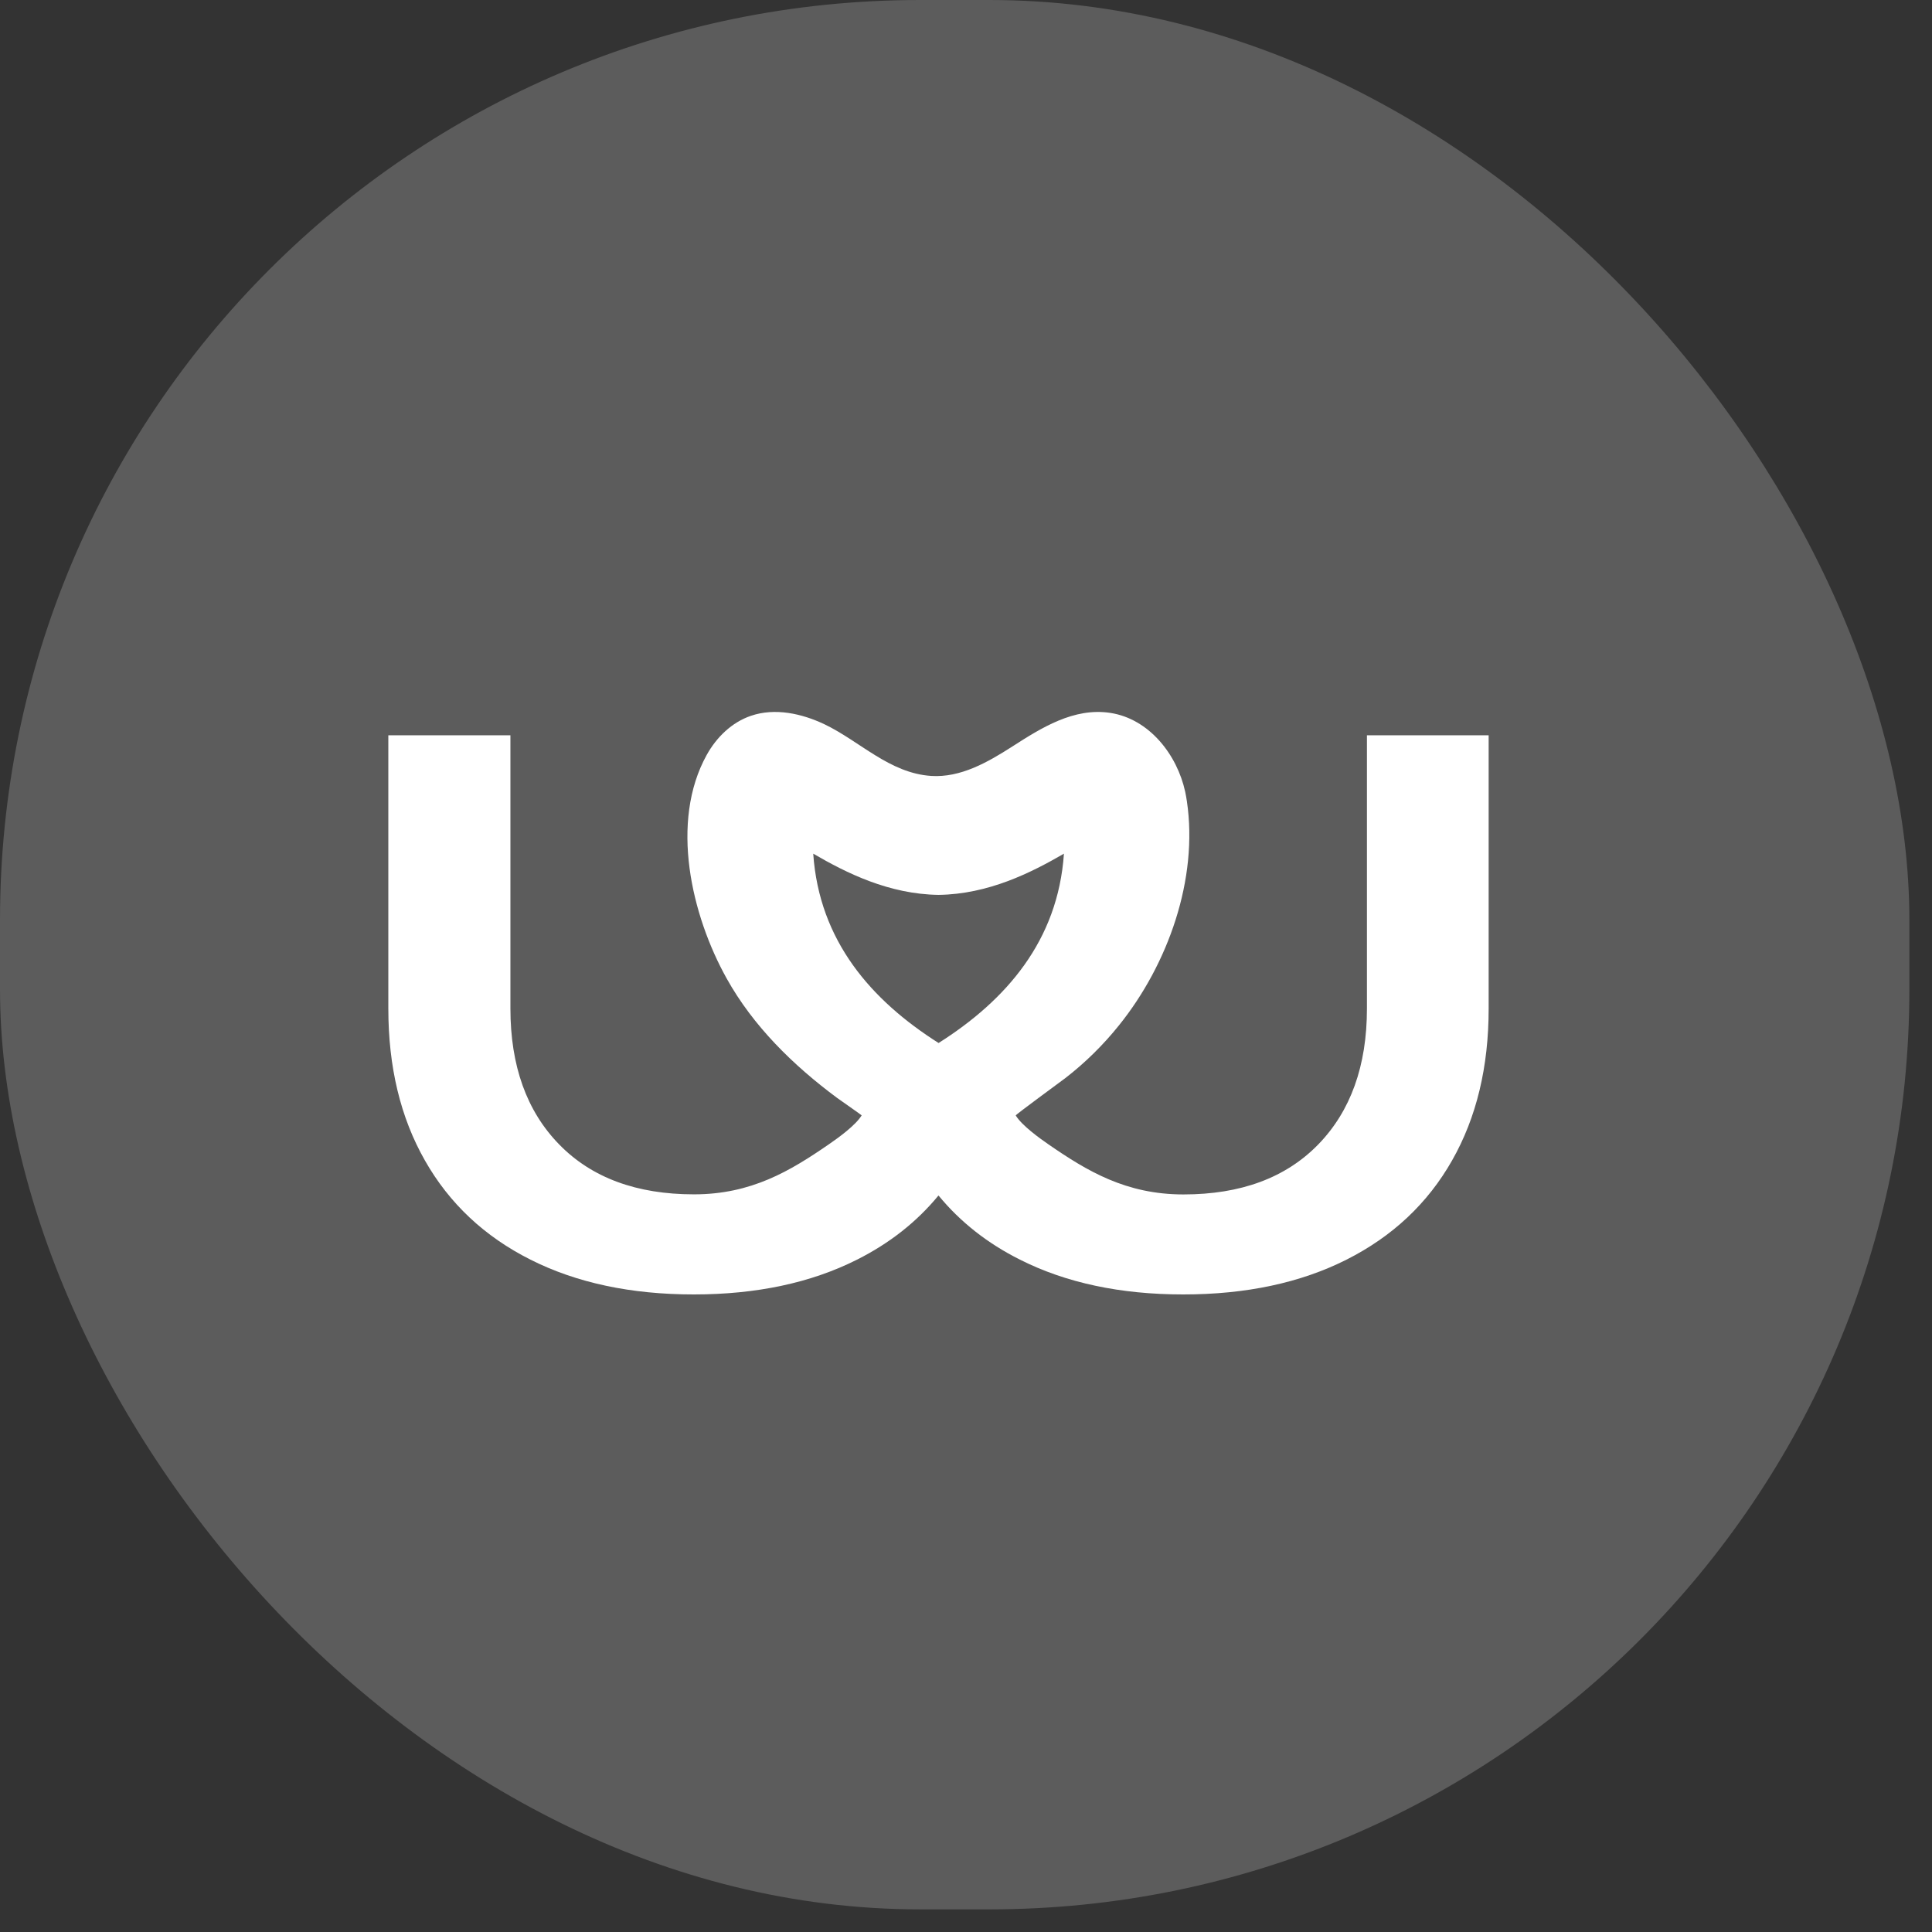 <?xml version="1.0" encoding="UTF-8"?> <svg xmlns="http://www.w3.org/2000/svg" width="42" height="42" viewBox="0 0 42 42" fill="none"><rect x="0" y="0" width="42" height="42" fill="#333333" stroke="none"/><g opacity="0.2"><rect width="41.508" height="41.508" rx="20" fill="white"></rect></g><path d="M29.716 15.985V21.926C29.716 23.17 29.362 24.155 28.657 24.88C27.95 25.605 26.974 25.966 25.727 25.966C24.479 25.966 23.635 25.458 22.796 24.88C22.589 24.737 22.215 24.467 22.081 24.249C22.073 24.235 23.052 23.518 23.158 23.438C23.593 23.102 23.987 22.713 24.328 22.287C25.395 20.961 26.052 19.105 25.802 17.419C25.792 17.35 25.779 17.28 25.765 17.212C25.59 16.407 24.985 15.629 24.139 15.498C23.343 15.375 22.634 15.826 22.006 16.229C21.473 16.571 20.882 16.909 20.244 16.868C19.337 16.809 18.693 16.113 17.921 15.744C17.427 15.51 16.844 15.383 16.325 15.561C15.905 15.703 15.573 16.033 15.364 16.41C14.557 17.866 15.029 19.894 15.797 21.271C16.374 22.307 17.24 23.157 18.201 23.87C18.244 23.901 18.734 24.243 18.732 24.247C18.597 24.467 18.224 24.735 18.016 24.878C17.177 25.456 16.334 25.964 15.086 25.964C13.838 25.964 12.86 25.602 12.155 24.878C11.448 24.153 11.096 23.168 11.096 21.924V15.985H8.442V21.926C8.442 23.194 8.706 24.294 9.237 25.227C9.767 26.161 10.531 26.88 11.533 27.384C12.533 27.888 13.718 28.14 15.082 28.14C16.445 28.14 17.63 27.888 18.63 27.384C19.337 27.029 19.928 26.564 20.4 25.991C20.4 25.991 20.4 25.991 20.402 25.993C20.402 25.993 20.402 25.993 20.404 25.991C20.876 26.564 21.465 27.029 22.174 27.384C23.174 27.888 24.357 28.14 25.723 28.14C27.088 28.14 28.271 27.888 29.271 27.384C30.271 26.88 31.037 26.161 31.567 25.227C32.098 24.294 32.362 23.194 32.362 21.926V15.985H29.714H29.716ZM20.404 22.674C18.943 21.748 17.809 20.456 17.679 18.558C18.4 18.978 19.323 19.439 20.404 19.454C21.485 19.439 22.408 18.976 23.129 18.558C22.999 20.456 21.867 21.748 20.404 22.674Z" fill="white"></path></svg> 
